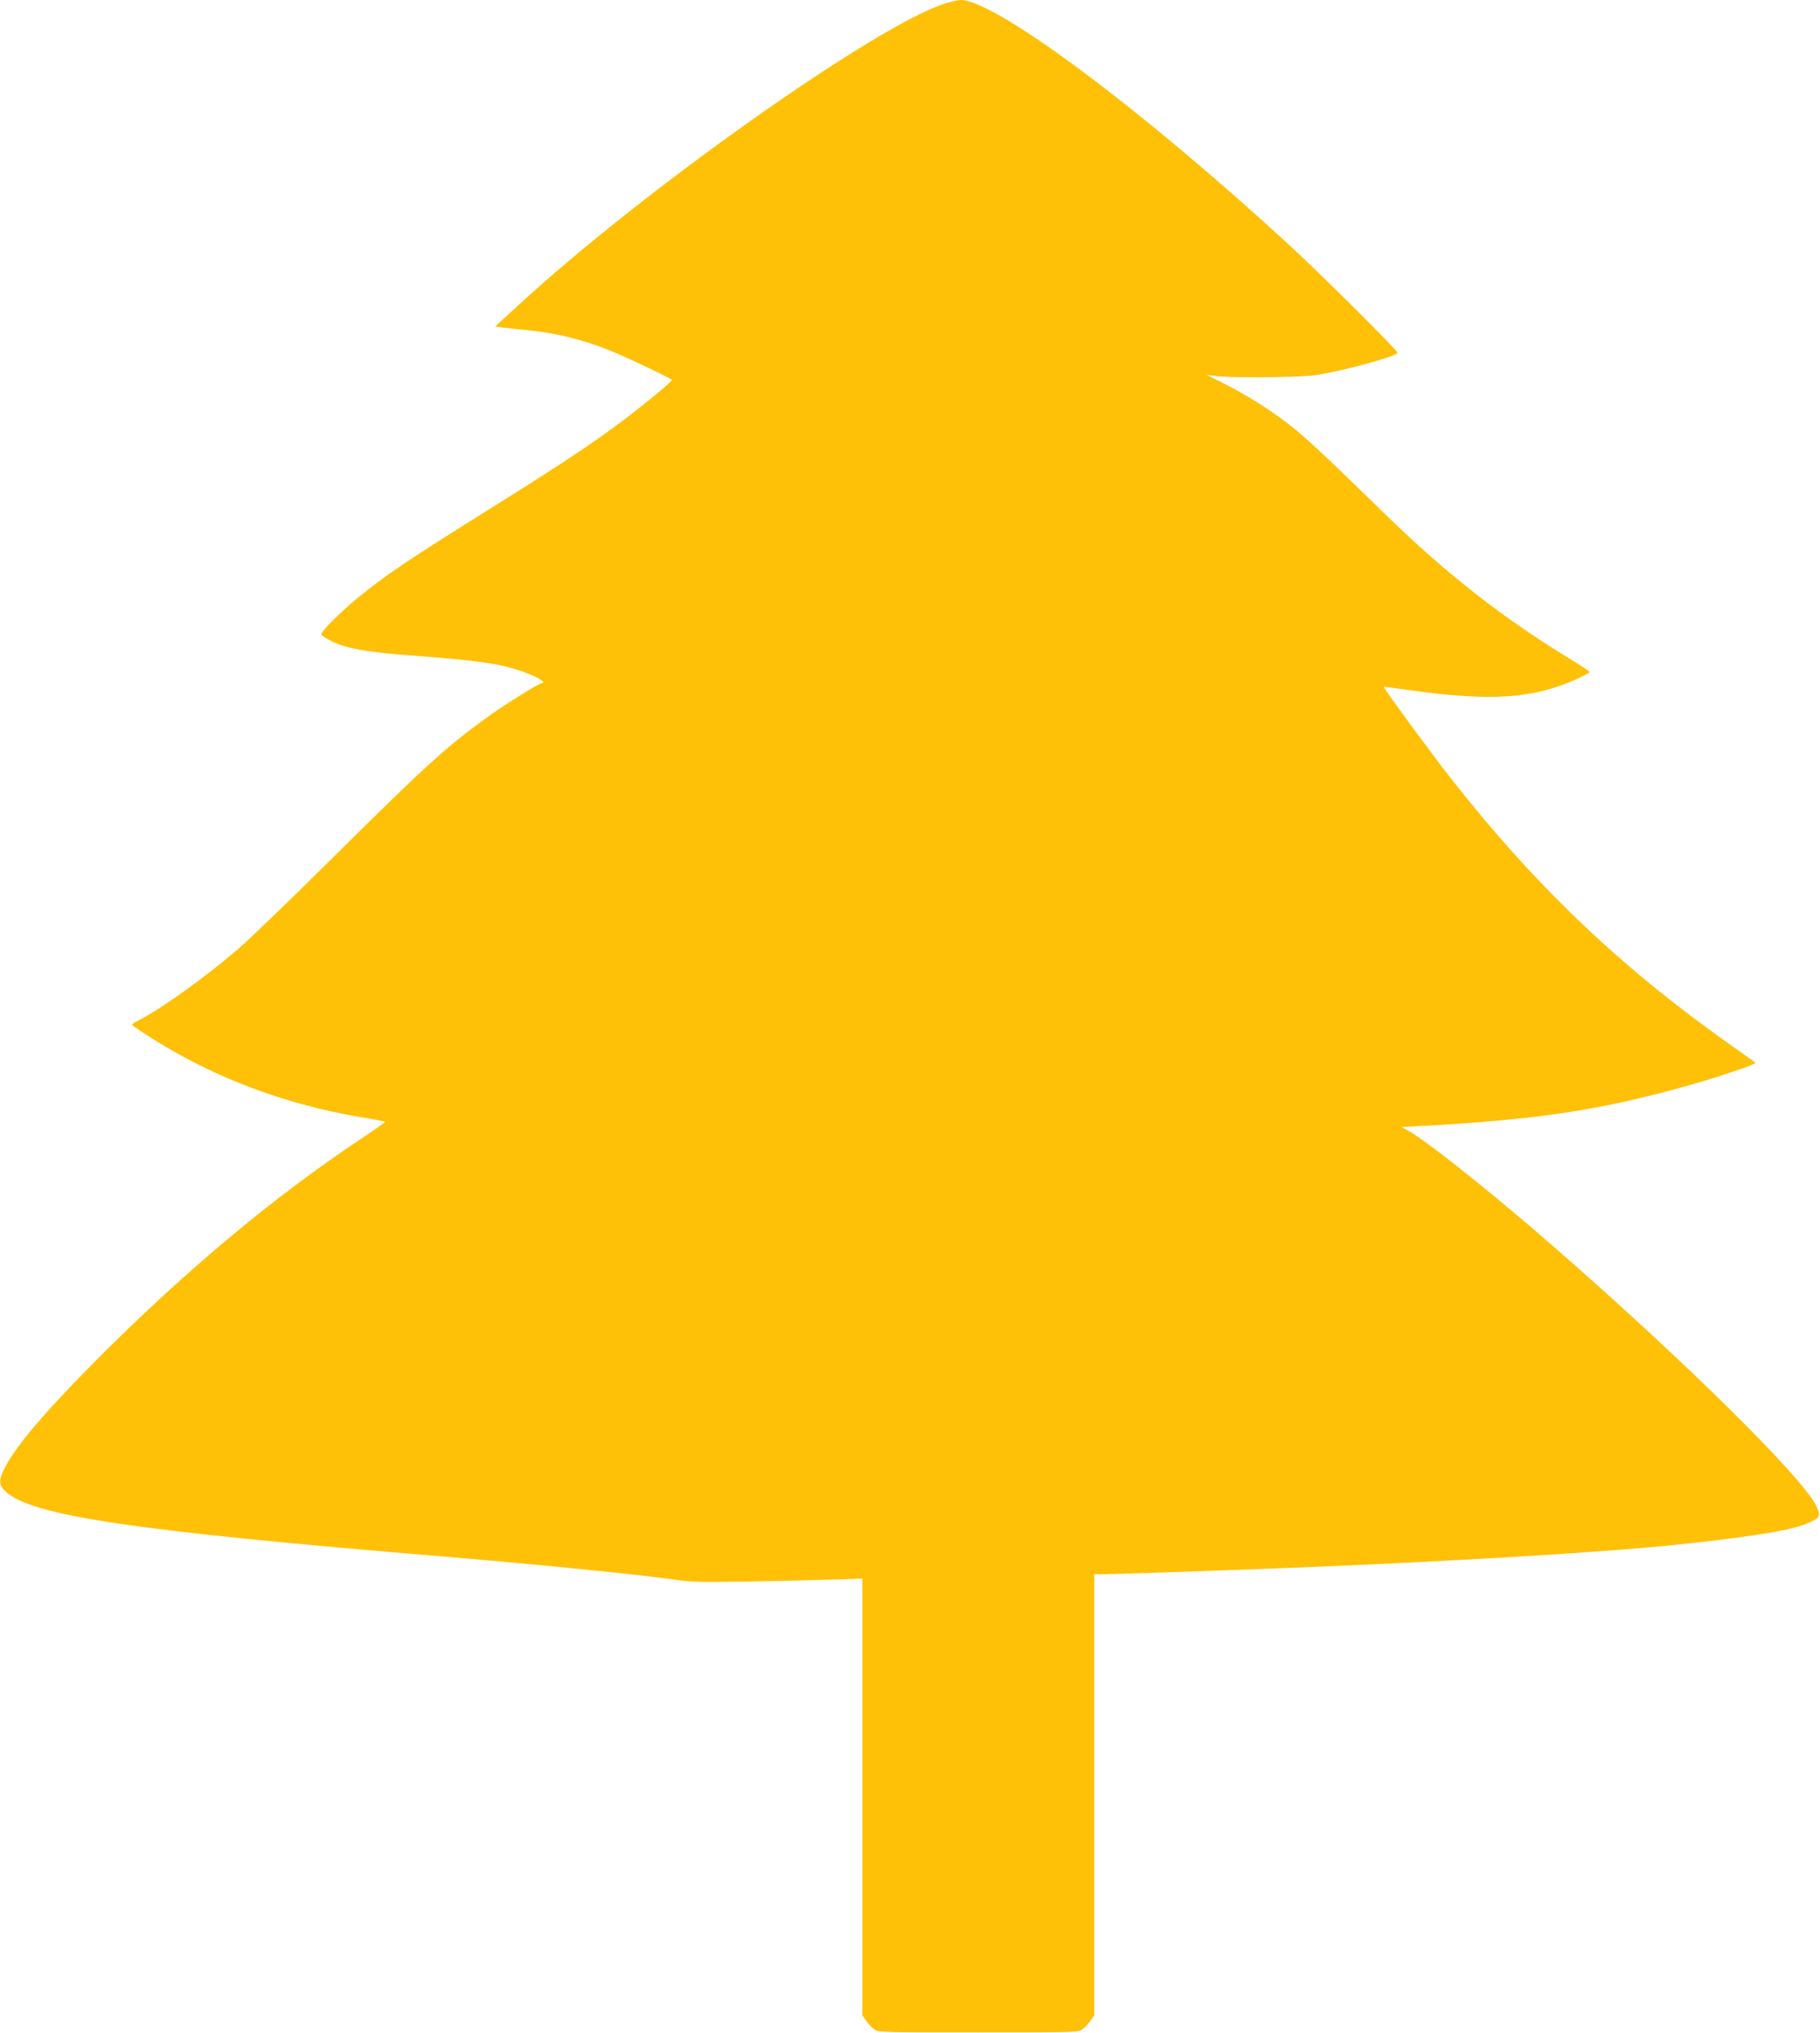 <?xml version="1.0" standalone="no"?>
<!DOCTYPE svg PUBLIC "-//W3C//DTD SVG 20010904//EN"
 "http://www.w3.org/TR/2001/REC-SVG-20010904/DTD/svg10.dtd">
<svg version="1.0" xmlns="http://www.w3.org/2000/svg"
 width="1146pt" height="1280pt" viewBox="0 0 1146 1280"
 preserveAspectRatio="xMidYMid meet">
<g transform="translate(0,1280) scale(0.1,-0.1)"
fill="#ffc107" stroke="none">
<path d="M5945 12776 c-437 -142 -1893 -1172 -2677 -1894 l-150 -137 49 -7
c26 -4 98 -11 158 -17 174 -17 333 -56 507 -124 109 -44 397 -180 398 -189 0
-11 -144 -131 -290 -242 -200 -152 -399 -284 -850 -566 -538 -336 -666 -423
-850 -574 -104 -87 -222 -205 -217 -220 1 -6 32 -26 67 -44 87 -43 217 -67
480 -87 499 -37 624 -58 793 -132 50 -23 73 -43 49 -43 -15 0 -223 -129 -325
-202 -268 -191 -404 -314 -997 -903 -261 -259 -527 -515 -590 -569 -208 -178
-471 -367 -615 -443 -30 -15 -55 -30 -55 -33 0 -3 40 -31 88 -62 400 -261 862
-439 1360 -522 79 -13 145 -26 147 -28 2 -2 -71 -54 -163 -115 -536 -357
-1092 -821 -1637 -1367 -351 -352 -541 -577 -606 -719 -27 -61 -24 -88 13
-124 164 -155 792 -249 2773 -413 608 -51 1233 -114 1455 -146 86 -13 168 -15
460 -10 195 3 435 9 533 12 l177 6 0 -1374 0 -1375 23 -33 c12 -18 35 -43 50
-54 28 -21 35 -21 657 -21 622 0 629 0 657 21 15 11 38 36 51 54 l22 33 0
1388 0 1389 68 0 c71 0 735 23 1170 40 1019 40 2049 102 2482 151 484 53 693
90 792 138 47 23 53 29 51 55 -1 16 -18 52 -37 81 -164 248 -976 1034 -1771
1716 -338 289 -682 560 -780 612 l-40 22 45 2 c801 42 1183 98 1760 259 194
55 433 135 423 144 -4 4 -55 40 -113 81 -724 507 -1265 1021 -1812 1719 -113
144 -420 562 -415 566 1 1 75 -8 164 -21 517 -73 781 -54 1065 76 37 18 68 35
68 38 0 4 -44 33 -97 66 -452 275 -796 544 -1193 930 -506 493 -546 528 -749
667 -57 39 -165 102 -238 140 l-134 68 63 -8 c109 -12 535 -8 628 7 178 28
510 120 510 140 0 15 -480 493 -675 672 -937 863 -1861 1552 -2078 1549 -17
-1 -63 -11 -102 -24z"/>
</g>
</svg>
